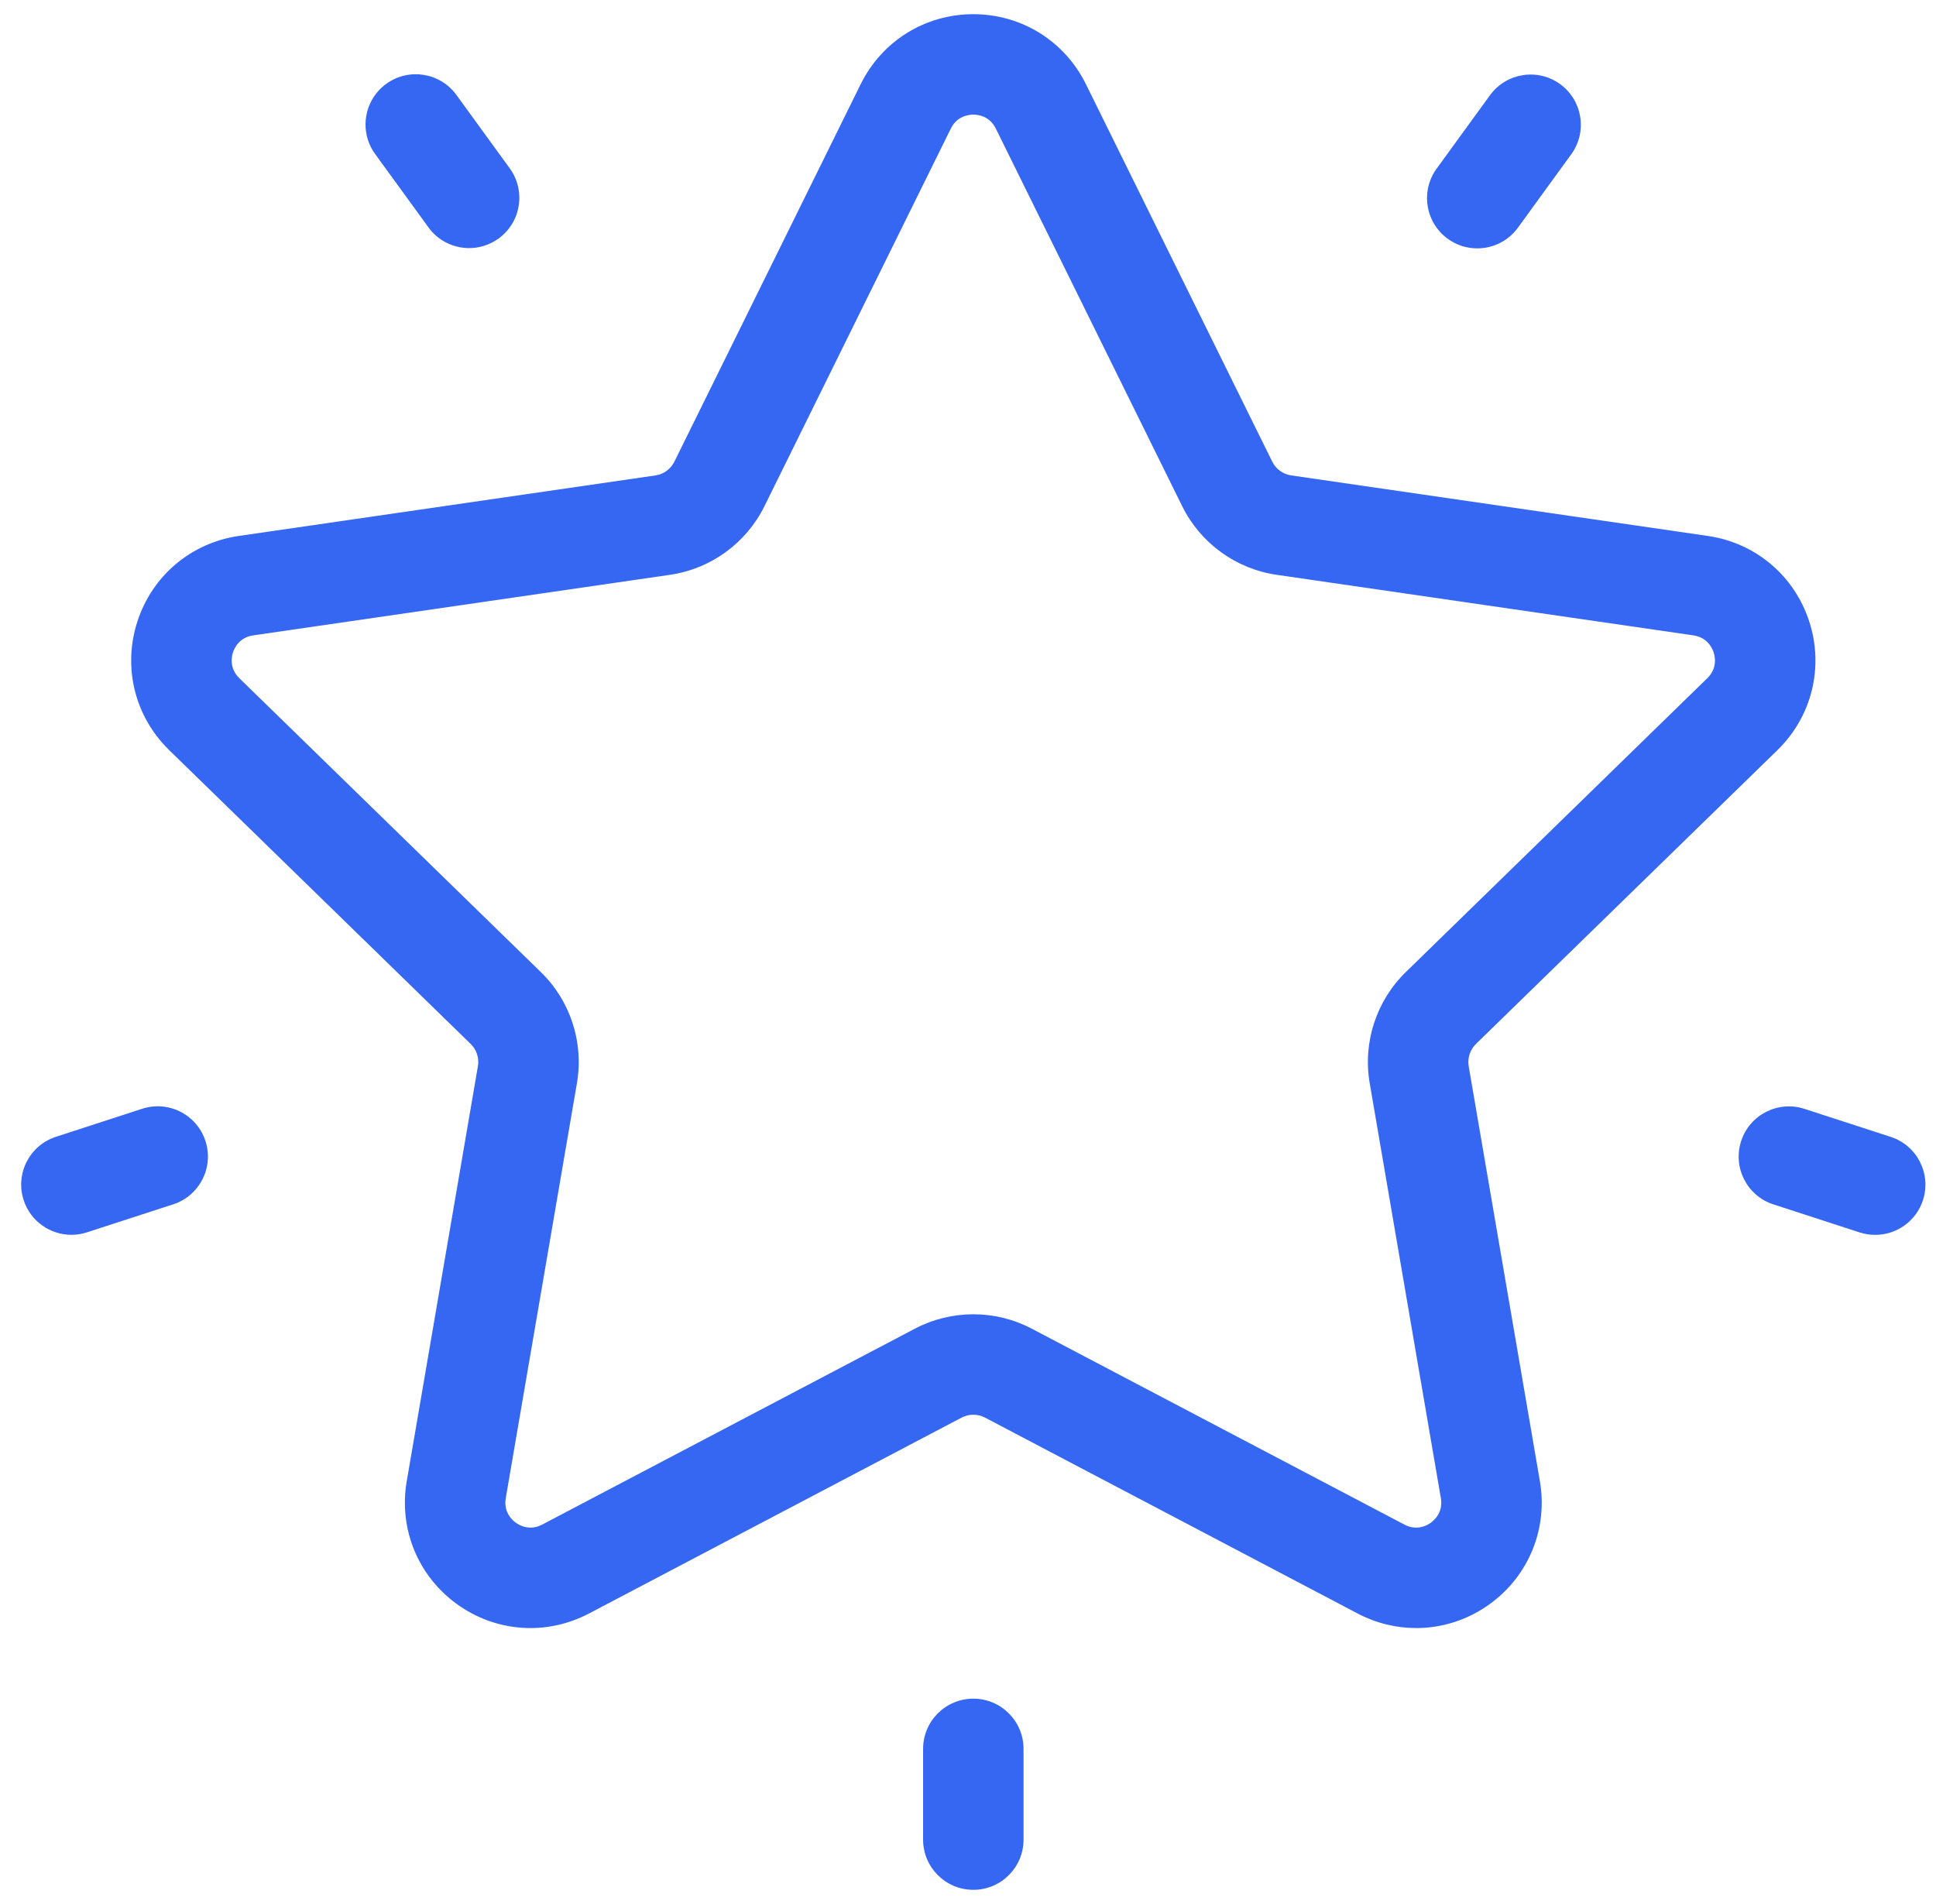<svg width="61" height="60" viewBox="0 0 61 60" fill="none" xmlns="http://www.w3.org/2000/svg">
<g clip-path="url(#clip0_2010_102)">
<path d="M56.004 23.638C57.09 22.579 57.474 21.025 57.005 19.582C56.536 18.139 55.312 17.107 53.811 16.889L40.682 14.981C40.425 14.944 40.202 14.782 40.087 14.549L34.215 2.652C33.544 1.292 32.184 0.447 30.667 0.447C29.15 0.447 27.791 1.292 27.119 2.652L21.248 14.549C21.132 14.782 20.91 14.944 20.652 14.982L7.524 16.889C6.022 17.107 4.798 18.139 4.33 19.582C3.861 21.025 4.244 22.579 5.331 23.638L14.831 32.898C15.017 33.08 15.102 33.342 15.058 33.599L12.816 46.674C12.559 48.169 13.162 49.652 14.39 50.544C15.617 51.436 17.214 51.551 18.557 50.846L30.299 44.672C30.53 44.551 30.805 44.551 31.036 44.672L42.778 50.846C43.362 51.153 43.994 51.304 44.623 51.304C45.44 51.304 46.252 51.048 46.945 50.544C48.172 49.652 48.776 48.169 48.519 46.674L46.276 33.599C46.233 33.342 46.318 33.08 46.504 32.898L56.004 23.638ZM43.157 34.134L45.399 47.209C45.474 47.647 45.204 47.897 45.085 47.983C44.965 48.07 44.644 48.25 44.251 48.044L32.509 41.87C31.932 41.567 31.3 41.416 30.668 41.416C30.035 41.416 29.403 41.567 28.826 41.87L17.084 48.043C16.691 48.25 16.37 48.07 16.25 47.983C16.131 47.896 15.861 47.647 15.936 47.209L18.178 34.134C18.399 32.85 17.973 31.541 17.04 30.632L7.541 21.372C7.223 21.062 7.295 20.701 7.34 20.56C7.386 20.42 7.54 20.085 7.979 20.022L21.107 18.114C22.396 17.927 23.51 17.118 24.087 15.95L29.958 4.053C30.154 3.655 30.52 3.612 30.668 3.612C30.815 3.612 31.181 3.655 31.377 4.053V4.053L37.248 15.95C37.825 17.118 38.939 17.927 40.228 18.114L53.356 20.022C53.795 20.086 53.949 20.42 53.995 20.561C54.041 20.701 54.112 21.062 53.794 21.372L44.295 30.632C43.362 31.541 42.937 32.85 43.157 34.134Z" fill="#3667F2"/>
<path d="M49.157 2.651C48.45 2.138 47.46 2.295 46.946 3.002L45.266 5.314C44.752 6.021 44.909 7.011 45.616 7.525C45.898 7.729 46.223 7.827 46.545 7.827C47.035 7.827 47.517 7.601 47.827 7.175L49.507 4.862C50.021 4.155 49.864 3.165 49.157 2.651Z" fill="#3667F2"/>
<path d="M16.061 5.305L14.381 2.992C13.867 2.285 12.877 2.129 12.17 2.642C11.463 3.156 11.306 4.146 11.82 4.853L13.5 7.165C13.81 7.592 14.292 7.818 14.782 7.818C15.105 7.818 15.43 7.719 15.711 7.515C16.418 7.002 16.575 6.012 16.061 5.305Z" fill="#3667F2"/>
<path d="M6.474 35.957C6.204 35.125 5.311 34.67 4.479 34.94L1.761 35.824C0.93 36.094 0.475 36.987 0.745 37.818C0.962 38.487 1.583 38.912 2.25 38.912C2.412 38.912 2.577 38.887 2.739 38.834L5.458 37.951C6.289 37.681 6.744 36.788 6.474 35.957Z" fill="#3667F2"/>
<path d="M30.668 53.529C29.794 53.529 29.085 54.238 29.085 55.112V57.971C29.085 58.845 29.794 59.553 30.668 59.553C31.542 59.553 32.25 58.845 32.25 57.971V55.112C32.25 54.238 31.542 53.529 30.668 53.529Z" fill="#3667F2"/>
<path d="M59.573 35.826L56.855 34.943C56.023 34.673 55.13 35.127 54.86 35.959C54.59 36.79 55.045 37.683 55.876 37.953L58.595 38.837C58.757 38.889 58.922 38.914 59.084 38.914C59.751 38.914 60.372 38.489 60.589 37.82C60.859 36.989 60.404 36.096 59.573 35.826Z" fill="#3667F2"/>
</g>
<defs>
<clipPath id="clip0_2010_102">
<rect width="60" height="60" fill="white" transform="translate(0.667)"/>
</clipPath>
</defs>
</svg>
